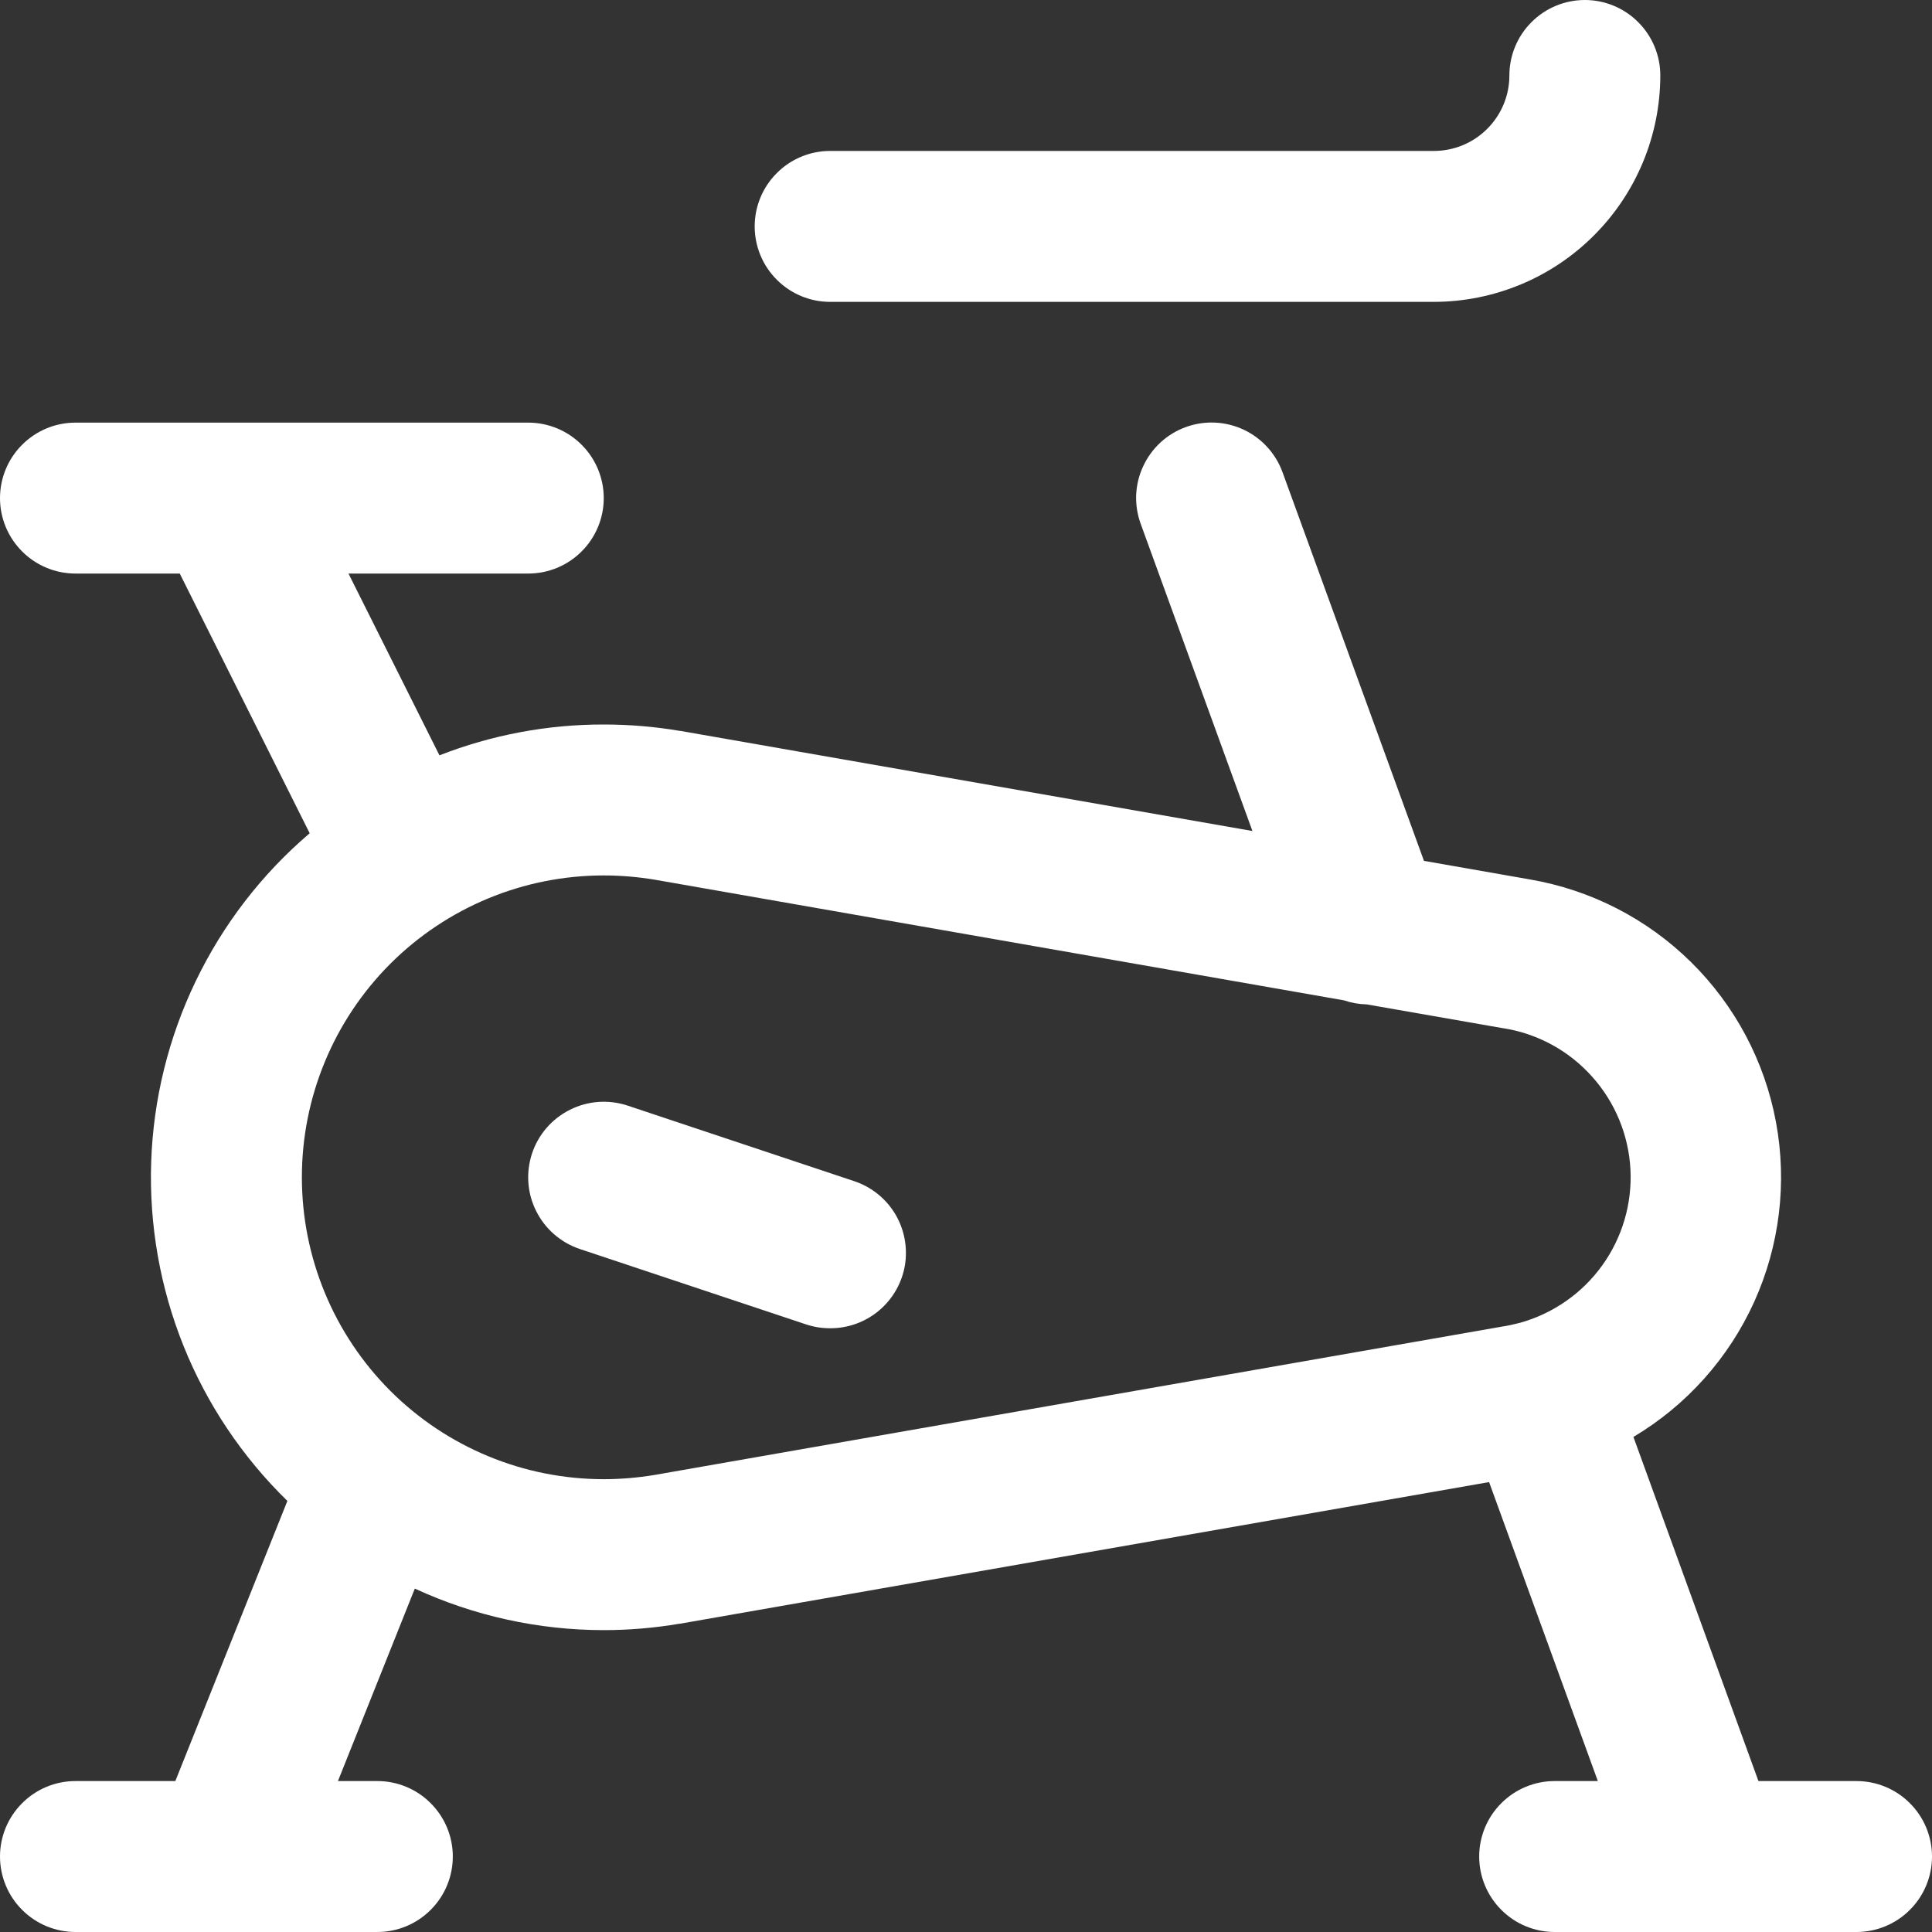 <?xml version="1.0" encoding="UTF-8"?>
<svg xmlns="http://www.w3.org/2000/svg" width="24" height="24" viewBox="0 0 24 24" fill="none">
  <rect x="0" y="0" width="24" height="24" fill="#333333" stroke="none"/>
  <path d="M19.312 24C19.064 24 18.825 23.901 18.65 23.725C18.474 23.55 18.375 23.311 18.375 23.062C18.375 22.814 18.474 22.575 18.65 22.4C18.825 22.224 19.064 22.125 19.312 22.125H19.849L18.498 18.411L8.449 20.17H8.443C8.132 20.223 7.816 20.25 7.5 20.25C6.69 20.25 5.889 20.074 5.153 19.734L4.198 22.125H4.688C4.936 22.125 5.175 22.224 5.35 22.4C5.526 22.575 5.625 22.814 5.625 23.062C5.625 23.311 5.526 23.55 5.35 23.725C5.175 23.901 4.936 24 4.688 24H0.938C0.689 24 0.45 23.901 0.275 23.725C0.099 23.55 0 23.311 0 23.062C0 22.814 0.099 22.575 0.275 22.4C0.45 22.224 0.689 22.125 0.938 22.125H2.178L3.57 18.645C3.011 18.1 2.571 17.444 2.28 16.72C1.989 15.995 1.852 15.218 1.878 14.437C1.904 13.657 2.093 12.89 2.432 12.187C2.771 11.483 3.252 10.858 3.847 10.351L2.233 7.125H0.938C0.689 7.125 0.45 7.026 0.275 6.85C0.099 6.675 0 6.436 0 6.188C0 5.939 0.099 5.7 0.275 5.525C0.45 5.349 0.689 5.25 0.938 5.25H6.562C6.811 5.25 7.05 5.349 7.225 5.525C7.401 5.7 7.5 5.939 7.5 6.188C7.5 6.436 7.401 6.675 7.225 6.85C7.05 7.026 6.811 7.125 6.562 7.125H4.329L5.459 9.383C6.109 9.129 6.802 8.999 7.5 9C7.816 9 8.131 9.026 8.443 9.079H8.449L15.558 10.323L14.17 6.507C14.128 6.391 14.109 6.268 14.114 6.145C14.12 6.022 14.149 5.901 14.202 5.79C14.307 5.564 14.497 5.39 14.731 5.305C14.965 5.22 15.223 5.232 15.448 5.337C15.673 5.442 15.847 5.633 15.932 5.866L17.689 10.694L19.007 10.925C19.763 11.055 20.462 11.414 21.008 11.953C21.554 12.492 21.922 13.185 22.062 13.94C22.202 14.695 22.107 15.474 21.791 16.173C21.474 16.872 20.95 17.458 20.291 17.85L21.844 22.125H23.062C23.311 22.125 23.55 22.224 23.725 22.4C23.901 22.575 24 22.814 24 23.062C24 23.311 23.901 23.55 23.725 23.725C23.55 23.901 23.311 24 23.062 24H19.312ZM7.5 10.875C6.505 10.875 5.552 11.27 4.848 11.973C4.145 12.677 3.75 13.63 3.75 14.625C3.75 15.62 4.145 16.573 4.848 17.277C5.552 17.98 6.505 18.375 7.5 18.375C7.71 18.375 7.92 18.357 8.128 18.323L18.684 16.475H18.689C18.742 16.466 18.794 16.454 18.846 16.441L18.883 16.432C19.294 16.317 19.654 16.066 19.903 15.72C20.153 15.373 20.276 14.952 20.254 14.526C20.231 14.1 20.064 13.694 19.779 13.376C19.495 13.057 19.111 12.845 18.689 12.775H18.684L16.979 12.477C16.883 12.475 16.788 12.458 16.697 12.427L8.129 10.927C7.921 10.893 7.711 10.875 7.5 10.875ZM10.312 16.5C10.212 16.5 10.112 16.485 10.016 16.453L7.204 15.516C6.968 15.437 6.772 15.268 6.661 15.045C6.549 14.823 6.531 14.565 6.609 14.329C6.688 14.092 6.857 13.897 7.08 13.786C7.302 13.674 7.56 13.656 7.796 13.734L10.609 14.672C10.821 14.742 11.001 14.885 11.117 15.075C11.233 15.266 11.277 15.492 11.242 15.713C11.206 15.933 11.093 16.133 10.922 16.278C10.752 16.422 10.536 16.501 10.312 16.5ZM17.812 3.75H10.312C10.064 3.75 9.825 3.651 9.65 3.475C9.474 3.3 9.375 3.061 9.375 2.812C9.375 2.564 9.474 2.325 9.65 2.15C9.825 1.974 10.064 1.875 10.312 1.875H17.812C18.061 1.875 18.3 1.776 18.475 1.6C18.651 1.425 18.75 1.186 18.75 0.938C18.75 0.689 18.849 0.45 19.025 0.275C19.2 0.099 19.439 0 19.688 0C19.936 0 20.175 0.099 20.35 0.275C20.526 0.45 20.625 0.689 20.625 0.938C20.624 1.683 20.328 2.398 19.8 2.925C19.273 3.453 18.558 3.749 17.812 3.75Z" fill="white"></path>
</svg>

